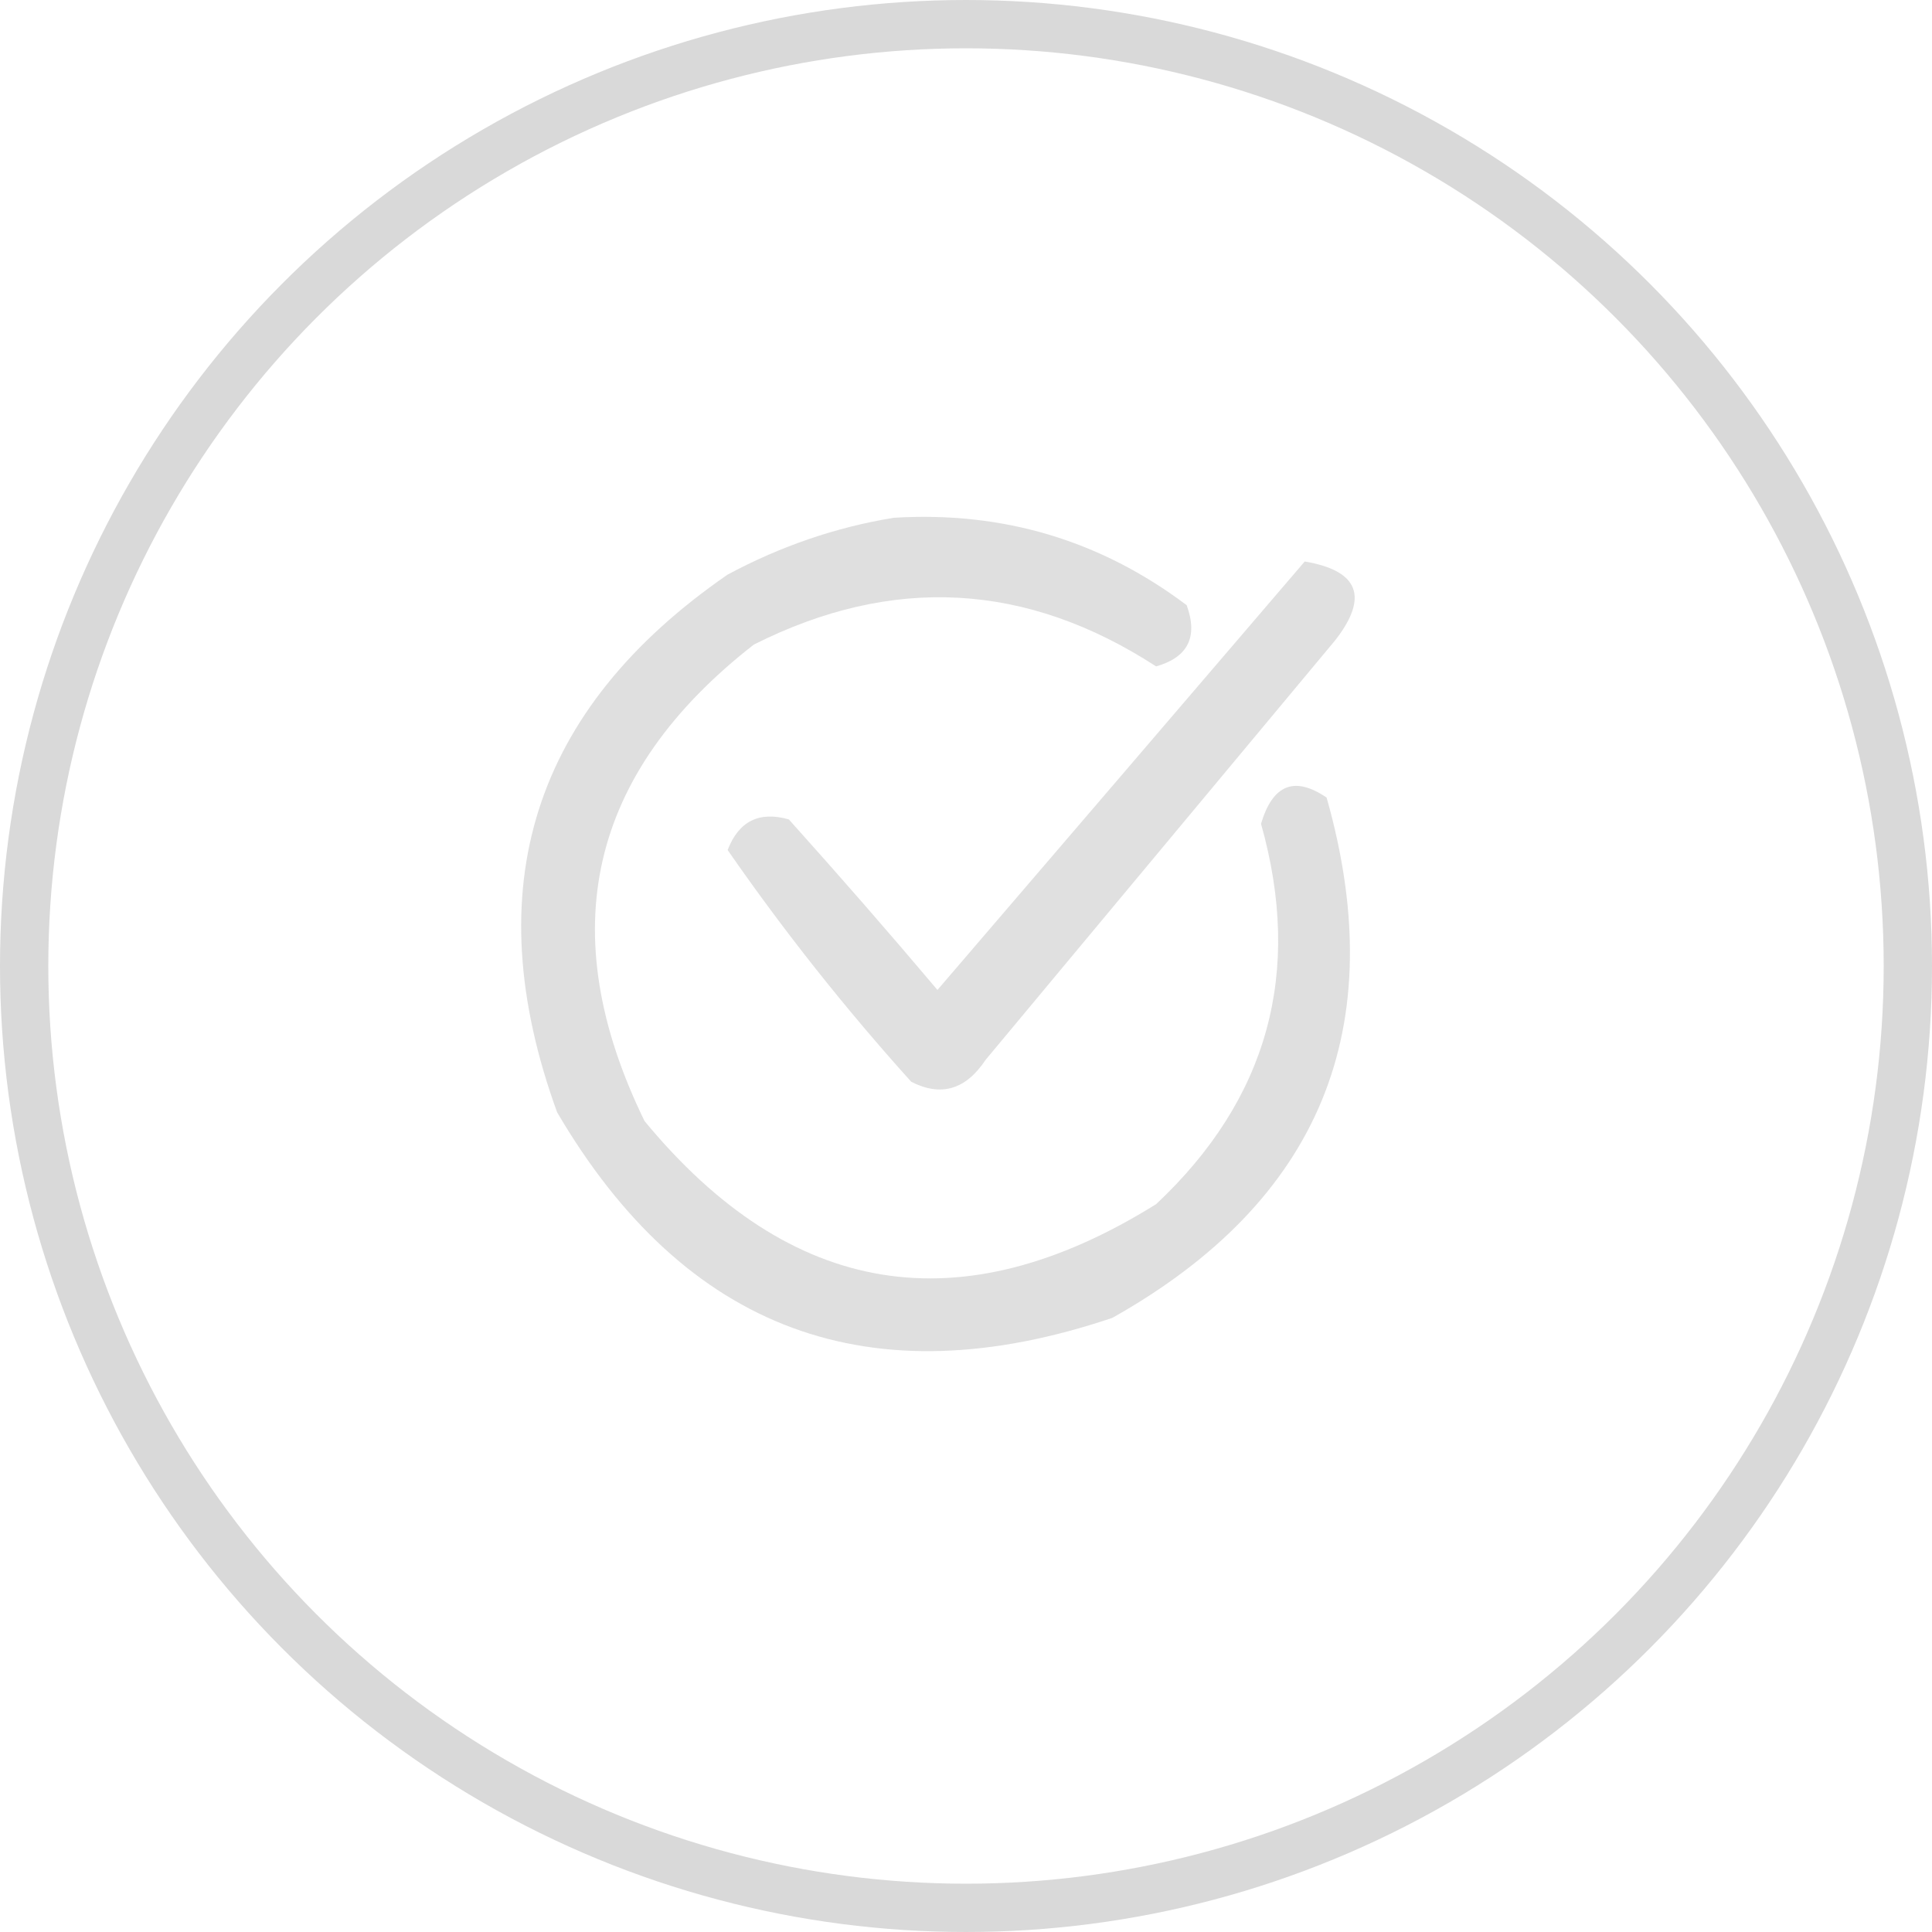 <?xml version="1.0" encoding="UTF-8"?> <svg xmlns="http://www.w3.org/2000/svg" width="40" height="40" viewBox="0 0 40 40" fill="none"><circle cx="20" cy="20" r="19.5" stroke="#D9D9D9"></circle><path opacity="0.842" fill-rule="evenodd" clip-rule="evenodd" d="M18.504 10.72C20.761 10.582 22.783 11.185 24.569 12.53C24.807 13.187 24.596 13.609 23.936 13.797C21.251 12.053 18.475 11.902 15.608 13.345C12.189 16.009 11.434 19.298 13.345 23.211C16.37 26.874 19.9 27.447 23.936 24.931C26.252 22.757 26.976 20.132 26.108 17.056C26.349 16.242 26.802 16.061 27.466 16.513C28.816 21.273 27.337 24.864 23.03 27.285C18.023 28.975 14.192 27.557 11.535 23.03C9.849 18.395 11.026 14.684 15.065 11.896C16.167 11.306 17.314 10.914 18.504 10.72Z" fill="#D9D9D9"></path><path opacity="0.828" fill-rule="evenodd" clip-rule="evenodd" d="M27.013 11.625C28.132 11.815 28.343 12.358 27.646 13.254C25.233 16.151 22.819 19.047 20.405 21.944C19.995 22.561 19.482 22.712 18.866 22.397C17.496 20.876 16.228 19.276 15.065 17.599C15.295 17.001 15.718 16.79 16.332 16.965C17.381 18.133 18.407 19.309 19.409 20.496C21.953 17.531 24.488 14.574 27.013 11.625Z" fill="#D9D9D9"></path></svg> 